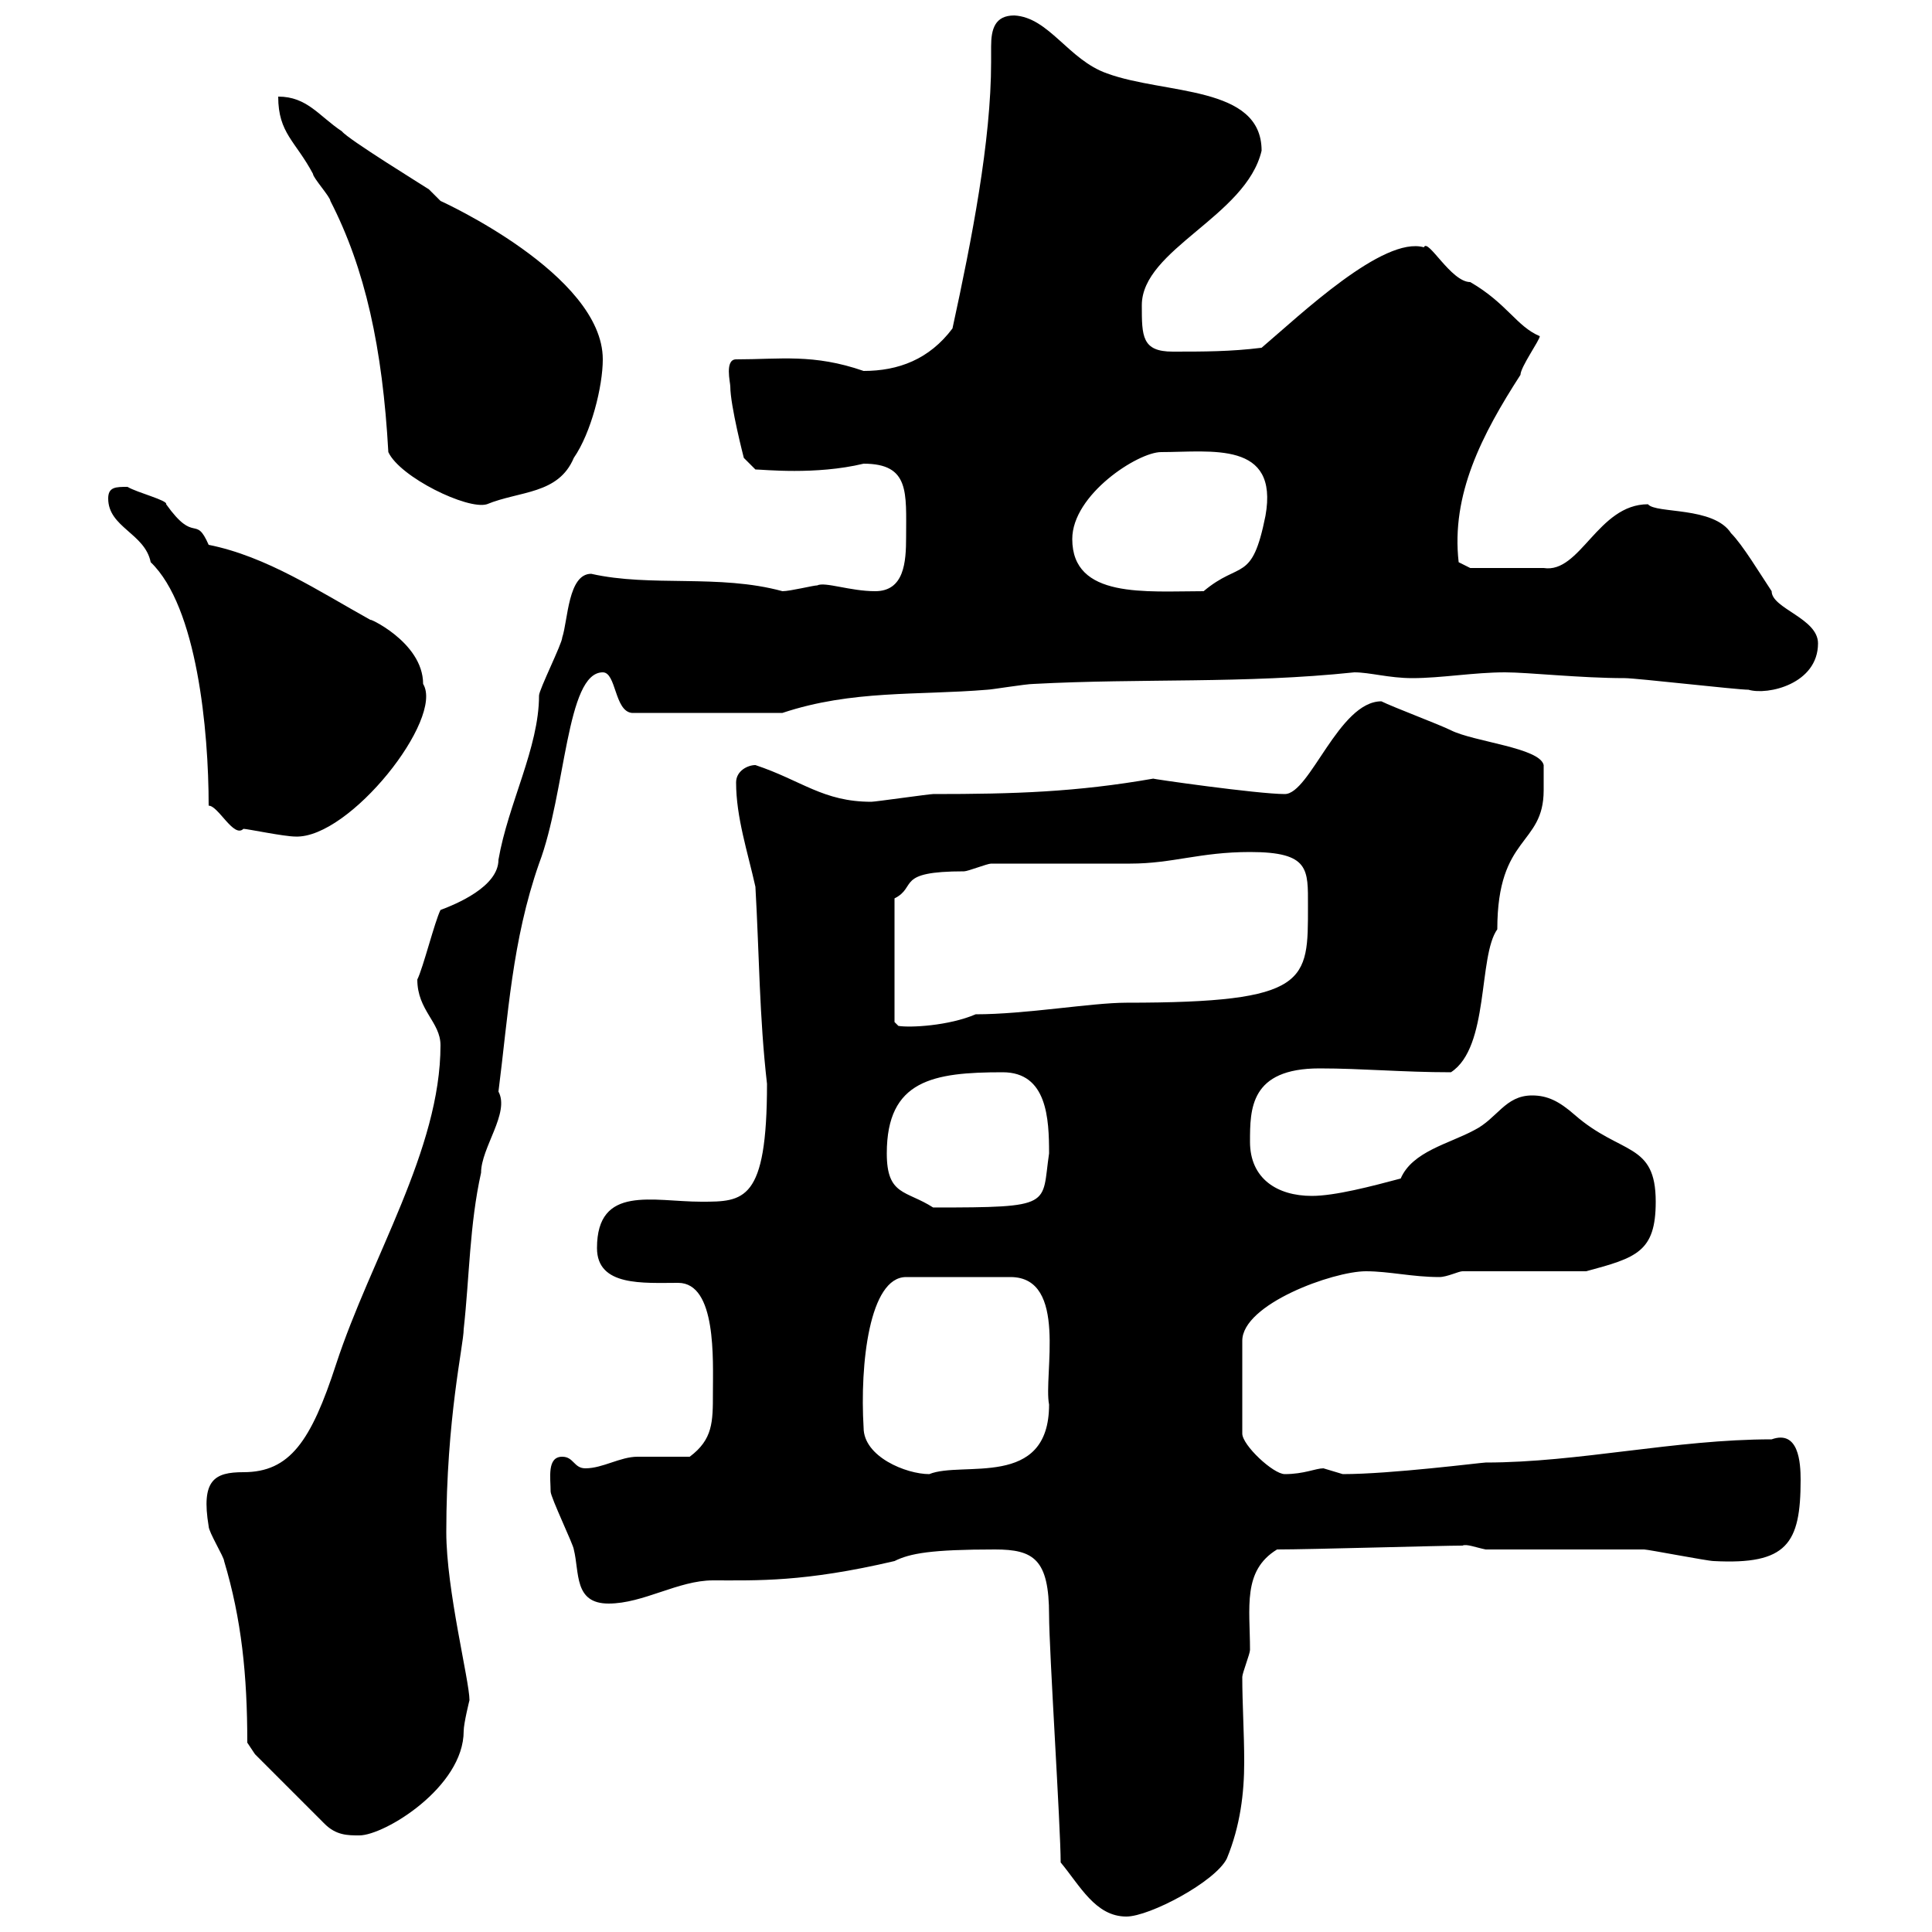 <svg xmlns="http://www.w3.org/2000/svg" xmlns:xlink="http://www.w3.org/1999/xlink" width="300" height="300"><path d="M164.70 289.20C167.70 292.80 170.10 297.60 174.90 297.60C178.50 297.60 188.70 292.20 190.50 288.60C192.60 283.50 193.20 278.40 193.20 273.60C193.20 269.10 192.90 264.60 192.90 260.40C192.90 259.80 194.10 256.80 194.10 256.20C194.10 249.60 192.90 243.90 198.30 240.60C203.40 240.60 223.80 240 227.10 240C227.70 239.70 229.20 240.30 230.70 240.60C234.30 240.60 251.70 240.60 255.30 240.60C255.90 240.60 265.20 242.40 266.10 242.40C277.50 243 279.60 239.70 279.60 229.80C279.60 227.10 279.30 222 275.10 223.50C260.10 223.50 245.10 227.10 230.70 227.10C230.10 227.10 216 228.90 208.50 228.90C208.50 228.90 205.50 228 205.50 228C204.30 228 202.50 228.90 199.50 228.90C197.70 228.90 192.90 224.40 192.90 222.60L192.90 208.20C192.90 202.50 207 197.40 212.10 197.40C215.70 197.40 219.30 198.30 223.50 198.30C224.70 198.30 226.50 197.40 227.10 197.40L246.30 197.40C254.10 195.30 257.10 194.40 257.10 186.60C257.10 177.30 251.70 179.40 244.50 173.10C242.10 171 240.30 170.10 237.90 170.10C233.70 170.10 232.50 173.70 228.90 175.50C225 177.60 219.30 178.80 217.50 183C213 184.20 207.30 185.70 203.70 185.70C198.30 185.70 194.10 183 194.10 177.30C194.10 172.20 194.10 165.90 204.90 165.90C211.50 165.90 217.80 166.50 225.30 166.50C231.30 162.60 229.50 148.50 232.50 144.30C232.50 129.60 239.70 131.40 239.70 122.70C239.70 121.50 239.70 119.70 239.70 118.80C239.10 116.10 228.90 115.20 225.30 113.40C223.50 112.50 216.30 109.80 214.50 108.90C207.90 108.90 203.40 123.30 199.50 123.30C195.30 123.30 178.50 120.90 179.10 120.90C167.10 123 157.50 123.30 144.90 123.30C144.30 123.30 135.90 124.50 135.30 124.50C127.80 124.50 124.50 121.20 117.30 118.80C116.10 118.80 114.30 119.70 114.30 121.50C114.30 126.90 116.10 132.30 117.30 137.70C117.90 148.20 117.90 157.80 119.10 168.30C119.10 186.60 115.50 186.60 108.90 186.60C101.40 186.60 92.70 183.90 92.70 193.80C92.70 199.80 99.90 199.20 105.30 199.20C111.30 199.20 110.70 211.20 110.70 216.30C110.70 220.80 110.70 223.50 107.10 226.20C106.20 226.20 99.90 226.20 99 226.20C96.30 226.20 93.60 228 90.90 228C89.10 228 89.10 226.20 87.30 226.20C84.90 226.20 85.50 229.50 85.50 231.60C85.50 232.50 89.10 240 89.10 240.60C90 244.20 89.10 249 94.50 249C99.90 249 105.30 245.40 110.70 245.40C117.60 245.40 124.80 245.70 138.90 242.40C141.30 241.20 144.60 240.60 154.50 240.60C160.50 240.60 162.90 242.10 162.90 250.80C162.90 256.20 164.70 283.80 164.70 289.20ZM39.60 272.40L50.40 283.20C52.20 285 54 285 55.80 285C59.70 285 72 277.50 72 268.80C72 267.60 72.90 264 72.90 264C72.90 261 69.30 246.90 69.30 237.90C69.30 220.20 72 208.80 72 206.40C72.90 198.30 72.90 190.20 74.70 182.10C74.70 178.20 79.20 172.80 77.40 169.50C78.90 157.80 79.50 146.10 83.70 134.10C87.90 123 87.90 104.40 93.60 104.40C95.70 104.40 95.40 110.40 98.10 110.70L121.50 110.70C132.30 107.10 142.50 108 153.30 107.10C153.90 107.10 159.30 106.20 160.50 106.20C177.30 105.30 193.20 106.20 210.30 104.40C212.70 104.40 215.70 105.30 219.30 105.30C223.80 105.30 228.90 104.40 233.70 104.40C237.30 104.40 245.40 105.30 252.30 105.30C254.10 105.30 269.70 107.10 271.50 107.10C274.50 108 282.30 106.20 282.30 99.90C282.30 96 275.10 94.50 275.10 91.80C273.30 89.10 270.60 84.60 268.80 82.80C266.10 78.60 257.10 79.80 255.90 78.30C248.10 78.30 245.40 89.10 239.70 88.20L228.30 88.20L226.50 87.30C225.30 76.80 230.10 67.50 236.10 58.20C236.10 57 239.10 52.80 239.10 52.20C235.50 50.70 234 47.10 228.30 43.80C225.30 43.80 221.70 36.90 221.10 38.40C214.80 36.60 201.90 48.90 195.90 54C191.10 54.60 186.90 54.60 182.10 54.60C177.30 54.60 177.30 52.20 177.30 47.40C177.30 38.70 193.50 33.60 195.90 23.40C195.90 13.20 180.90 14.70 171.90 11.40C165.90 9.30 162.90 2.70 157.50 2.40C154.50 2.40 153.90 4.50 153.90 7.20C153.90 7.80 153.90 9 153.90 9.60C153.90 21.90 150.90 37.20 147.90 51C144.30 55.80 139.50 57.60 134.10 57.60C126.30 54.90 121.20 55.80 114.30 55.80C112.50 55.80 113.40 59.40 113.40 60C113.40 63 115.50 71.10 115.50 71.10L117.30 72.90C118.50 72.90 126.60 73.80 134.10 72C141.30 72 140.70 76.50 140.70 83.40C140.70 87.30 140.40 91.80 135.90 91.80C132 91.80 128.10 90.30 126.90 90.90C126.30 90.90 122.70 91.80 121.50 91.80C111.60 89.10 101.10 91.20 91.80 89.10C88.20 89.10 88.20 96.30 87.30 99C87.30 99.90 83.70 107.10 83.70 108C83.70 116.10 78.90 124.80 77.40 133.50C77.40 137.70 70.80 140.40 68.40 141.30C67.50 143.10 65.70 150.30 64.80 152.10C64.80 156.90 68.40 158.70 68.40 162.30C68.40 178.50 57.60 195.30 52.20 211.80C48.30 223.80 45 228.60 37.80 228.60C33.30 228.60 31.20 229.80 32.40 237C32.40 237.90 34.80 241.80 34.80 242.40C37.50 251.40 38.40 260.10 38.40 270.60ZM134.10 221.70C133.50 211.80 135 198.30 140.70 198.30L156.90 198.30C165.90 198.30 162 213.60 162.90 218.10C162.90 231.30 149.40 226.80 144.30 228.90C140.70 228.90 134.10 226.20 134.10 221.70ZM137.70 179.10C137.70 167.70 144.90 166.50 155.70 166.50C162.60 166.50 162.90 173.70 162.90 179.10C161.70 187.20 163.80 187.50 144.90 187.50C140.70 184.80 137.70 185.70 137.70 179.10ZM194.10 132.30C203.40 132.30 203.10 135 203.10 140.70C203.10 152.40 203.40 155.70 174.90 155.70C169.50 155.70 159.30 157.50 151.50 157.50C147.30 159.30 141.30 159.60 139.50 159.30C139.50 159.30 138.90 158.70 138.90 158.70L138.90 139.50C142.50 137.70 138.90 135.30 149.70 135.30C150.30 135.30 153.30 134.10 153.90 134.10C155.70 134.10 173.70 134.10 175.50 134.10C182.10 134.10 186.30 132.30 194.10 132.30ZM32.40 125.10C33.90 125.10 36.30 130.20 37.80 128.70C38.40 128.70 44.10 129.90 45.90 129.90C54.30 130.20 69 111.60 65.70 106.20C65.70 99.60 56.70 95.70 57.60 96.30C49.50 91.80 41.40 86.40 32.40 84.60C30.30 79.80 30.30 84.60 25.80 78.30C26.10 77.70 21.30 76.50 19.80 75.60C18 75.60 16.80 75.60 16.80 77.40C16.80 81.90 22.50 82.80 23.40 87.30C30.60 94.20 32.40 113.40 32.40 125.10ZM166.50 83.70C166.50 76.80 176.70 70.20 180.30 70.20C188.10 70.20 198.60 68.40 196.50 80.10C194.40 90.60 192.60 87 186.90 91.80C177.90 91.80 166.50 93 166.50 83.70ZM43.20 15C43.20 20.70 45.90 21.90 48.60 27C48.60 27.60 51.30 30.60 51.30 31.20C56.70 41.70 59.40 54 60.30 70.20C62.10 74.10 72.60 79.20 75.60 78.30C80.70 76.20 86.70 76.80 89.10 71.10C91.80 67.20 93.60 60 93.60 55.80C93.60 42.60 68.40 31.20 68.40 31.20C68.40 31.20 66.60 29.40 66.60 29.40C65.70 28.80 54 21.60 53.10 20.40C49.50 18 47.70 15 43.20 15Z"/></svg>